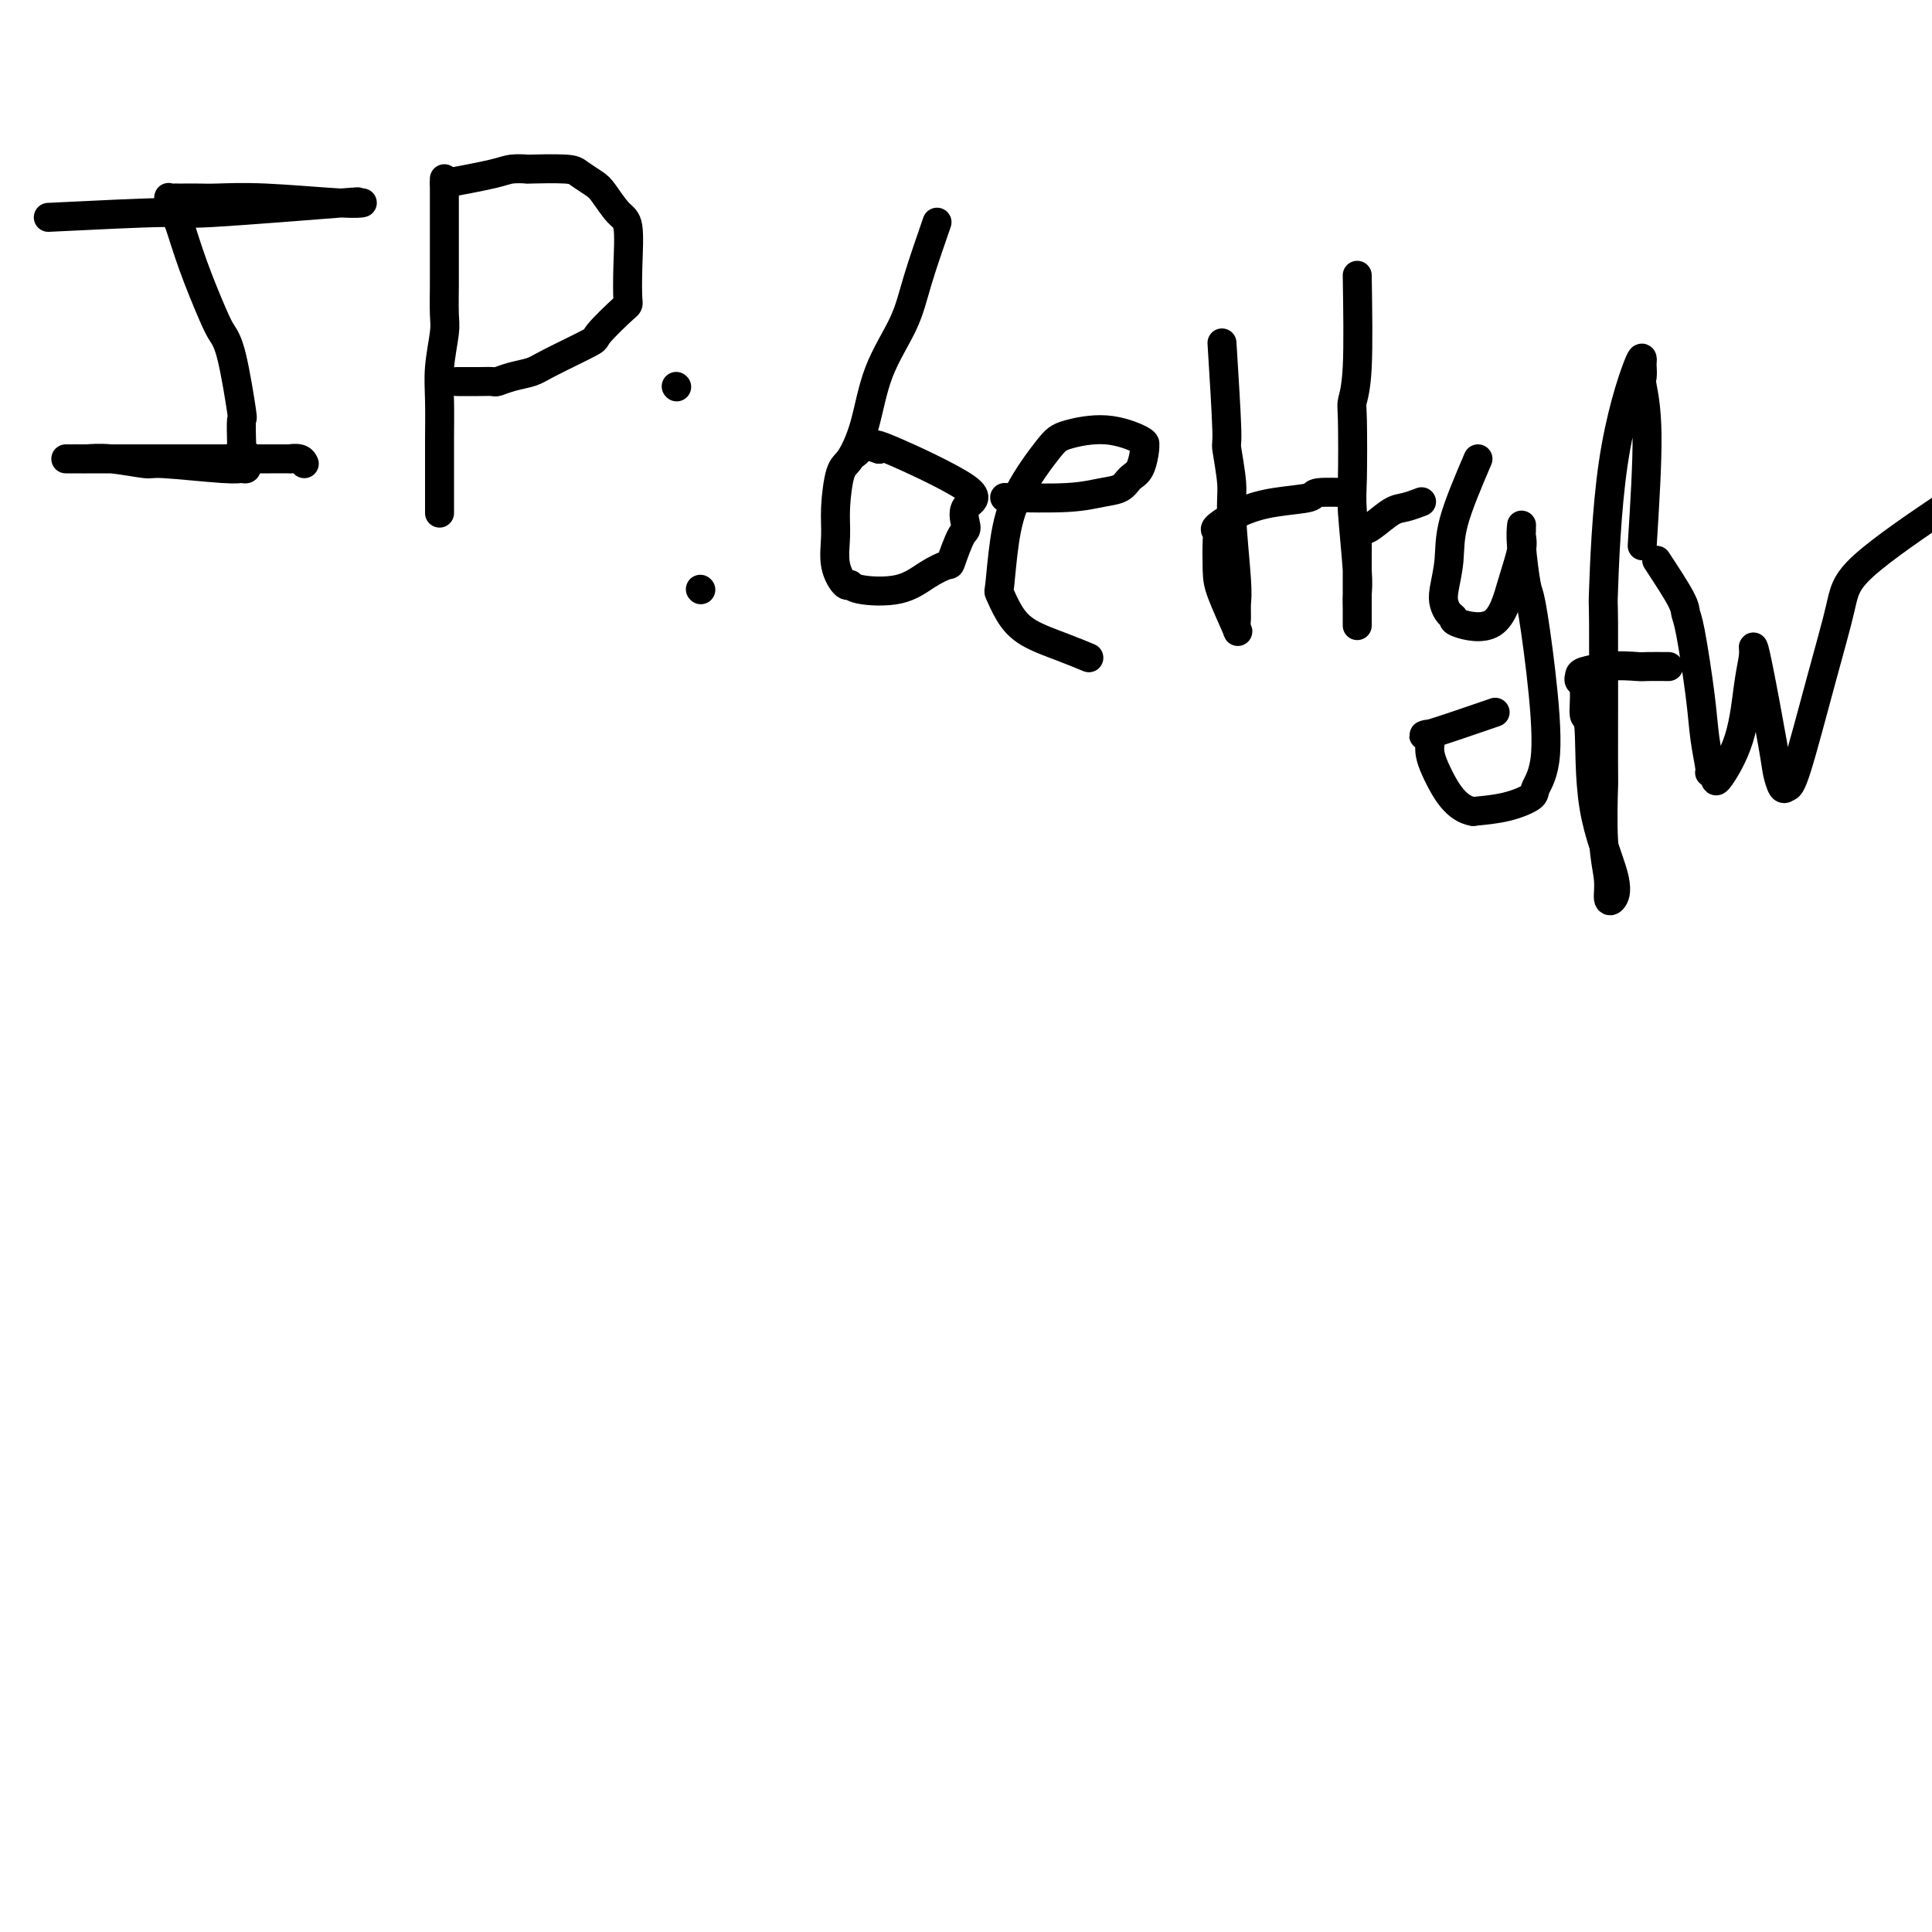 <svg viewBox='0 0 400 400' version='1.1' xmlns='http://www.w3.org/2000/svg' xmlns:xlink='http://www.w3.org/1999/xlink'><g fill='none' stroke='#000000' stroke-width='6' stroke-linecap='round' stroke-linejoin='round'><path d='M10,45c9.824,-0.483 19.648,-0.967 24,-1c4.352,-0.033 3.231,0.383 10,0c6.769,-0.383 21.427,-1.567 27,-2c5.573,-0.433 2.062,-0.115 1,0c-1.062,0.115 0.327,0.027 1,0c0.673,-0.027 0.630,0.007 1,0c0.370,-0.007 1.152,-0.054 1,0c-0.152,0.054 -1.238,0.211 -5,0c-3.762,-0.211 -10.198,-0.788 -15,-1c-4.802,-0.212 -7.969,-0.057 -10,0c-2.031,0.057 -2.926,0.016 -4,0c-1.074,-0.016 -2.326,-0.005 -3,0c-0.674,0.005 -0.769,0.006 -1,0c-0.231,-0.006 -0.599,-0.019 -1,0c-0.401,0.019 -0.834,0.069 -1,0c-0.166,-0.069 -0.065,-0.255 0,0c0.065,0.255 0.094,0.953 0,1c-0.094,0.047 -0.313,-0.558 0,0c0.313,0.558 1.156,2.279 2,4'/><path d='M37,46c0.772,2.261 1.703,5.413 3,9c1.297,3.587 2.960,7.608 4,10c1.040,2.392 1.455,3.154 2,4c0.545,0.846 1.218,1.777 2,5c0.782,3.223 1.674,8.737 2,11c0.326,2.263 0.086,1.275 0,2c-0.086,0.725 -0.019,3.164 0,4c0.019,0.836 -0.009,0.069 0,0c0.009,-0.069 0.055,0.560 0,1c-0.055,0.440 -0.211,0.691 0,1c0.211,0.309 0.789,0.675 1,1c0.211,0.325 0.054,0.609 0,1c-0.054,0.391 -0.004,0.891 0,1c0.004,0.109 -0.038,-0.171 0,0c0.038,0.171 0.156,0.793 0,1c-0.156,0.207 -0.585,-0.001 -1,0c-0.415,0.001 -0.816,0.210 -4,0c-3.184,-0.210 -9.152,-0.841 -12,-1c-2.848,-0.159 -2.575,0.154 -4,0c-1.425,-0.154 -4.549,-0.773 -7,-1c-2.451,-0.227 -4.229,-0.061 -5,0c-0.771,0.061 -0.535,0.016 -1,0c-0.465,-0.016 -1.631,-0.004 -2,0c-0.369,0.004 0.060,0.001 0,0c-0.060,-0.001 -0.610,-0.000 -1,0c-0.390,0.000 -0.620,0.000 0,0c0.620,-0.000 2.090,-0.000 5,0c2.910,0.000 7.260,0.000 12,0c4.740,-0.000 9.870,-0.000 15,0'/><path d='M46,95c6.810,0.001 8.336,0.004 10,0c1.664,-0.004 3.465,-0.015 4,0c0.535,0.015 -0.197,0.056 0,0c0.197,-0.056 1.322,-0.207 2,0c0.678,0.207 0.908,0.774 1,1c0.092,0.226 0.046,0.113 0,0'/><path d='M92,37c-0.000,3.625 -0.000,7.251 0,10c0.000,2.749 0.001,4.623 0,6c-0.001,1.377 -0.004,2.257 0,3c0.004,0.743 0.015,1.349 0,3c-0.015,1.651 -0.057,4.346 0,6c0.057,1.654 0.211,2.268 0,4c-0.211,1.732 -0.789,4.581 -1,7c-0.211,2.419 -0.057,4.408 0,7c0.057,2.592 0.015,5.789 0,8c-0.015,2.211 -0.004,3.437 0,5c0.004,1.563 0.001,3.462 0,5c-0.001,1.538 -0.000,2.713 0,3c0.000,0.287 0.000,-0.315 0,0c-0.000,0.315 -0.000,1.546 0,2c0.000,0.454 0.000,0.130 0,0c-0.000,-0.130 -0.000,-0.065 0,0'/><path d='M92,38c3.870,-0.732 7.741,-1.465 10,-2c2.259,-0.535 2.908,-0.873 4,-1c1.092,-0.127 2.628,-0.041 3,0c0.372,0.041 -0.421,0.039 1,0c1.421,-0.039 5.055,-0.116 7,0c1.945,0.116 2.199,0.425 3,1c0.801,0.575 2.148,1.417 3,2c0.852,0.583 1.209,0.906 2,2c0.791,1.094 2.017,2.957 3,4c0.983,1.043 1.723,1.264 2,3c0.277,1.736 0.092,4.987 0,8c-0.092,3.013 -0.090,5.787 0,7c0.090,1.213 0.269,0.864 -1,2c-1.269,1.136 -3.984,3.757 -5,5c-1.016,1.243 -0.332,1.107 -2,2c-1.668,0.893 -5.689,2.814 -8,4c-2.311,1.186 -2.914,1.638 -4,2c-1.086,0.362 -2.656,0.633 -4,1c-1.344,0.367 -2.462,0.830 -3,1c-0.538,0.170 -0.495,0.045 -1,0c-0.505,-0.045 -1.559,-0.012 -3,0c-1.441,0.012 -3.269,0.003 -4,0c-0.731,-0.003 -0.366,-0.002 0,0'/><path d='M145,122c0.000,0.000 0.100,0.100 0.1,0.1'/><path d='M140,80c0.000,0.000 0.100,0.100 0.1,0.1'/><path d='M194,46c-1.484,4.281 -2.967,8.562 -4,12c-1.033,3.438 -1.614,6.033 -3,9c-1.386,2.967 -3.577,6.305 -5,10c-1.423,3.695 -2.080,7.746 -3,11c-0.920,3.254 -2.105,5.710 -3,7c-0.895,1.290 -1.501,1.415 -2,3c-0.499,1.585 -0.890,4.630 -1,7c-0.110,2.370 0.062,4.064 0,6c-0.062,1.936 -0.359,4.115 0,6c0.359,1.885 1.375,3.477 2,4c0.625,0.523 0.858,-0.021 1,0c0.142,0.021 0.194,0.609 2,1c1.806,0.391 5.366,0.584 8,0c2.634,-0.584 4.343,-1.947 6,-3c1.657,-1.053 3.263,-1.798 4,-2c0.737,-0.202 0.605,0.139 1,-1c0.395,-1.139 1.316,-3.757 2,-5c0.684,-1.243 1.131,-1.112 1,-2c-0.131,-0.888 -0.839,-2.795 0,-4c0.839,-1.205 3.226,-1.709 0,-4c-3.226,-2.291 -12.065,-6.369 -16,-8c-3.935,-1.631 -2.968,-0.816 -2,0'/><path d='M182,93c-3.630,-1.298 -3.705,-0.544 -4,0c-0.295,0.544 -0.810,0.877 -1,1c-0.190,0.123 -0.054,0.035 0,0c0.054,-0.035 0.027,-0.018 0,0'/><path d='M208,103c4.811,0.097 9.621,0.194 13,0c3.379,-0.194 5.326,-0.679 7,-1c1.674,-0.321 3.075,-0.478 4,-1c0.925,-0.522 1.373,-1.409 2,-2c0.627,-0.591 1.431,-0.884 2,-2c0.569,-1.116 0.903,-3.053 1,-4c0.097,-0.947 -0.043,-0.905 0,-1c0.043,-0.095 0.269,-0.329 -1,-1c-1.269,-0.671 -4.031,-1.780 -7,-2c-2.969,-0.220 -6.144,0.450 -8,1c-1.856,0.550 -2.394,0.981 -4,3c-1.606,2.019 -4.282,5.624 -6,9c-1.718,3.376 -2.479,6.521 -3,10c-0.521,3.479 -0.801,7.292 -1,9c-0.199,1.708 -0.315,1.313 0,2c0.315,0.687 1.062,2.458 2,4c0.938,1.542 2.066,2.857 4,4c1.934,1.143 4.675,2.116 7,3c2.325,0.884 4.236,1.681 5,2c0.764,0.319 0.382,0.159 0,0'/><path d='M253,71c0.455,7.336 0.910,14.672 1,18c0.090,3.328 -0.186,2.648 0,4c0.186,1.352 0.835,4.736 1,7c0.165,2.264 -0.153,3.407 0,7c0.153,3.593 0.776,9.634 1,13c0.224,3.366 0.050,4.056 0,5c-0.050,0.944 0.025,2.142 0,3c-0.025,0.858 -0.151,1.376 0,2c0.151,0.624 0.577,1.355 0,0c-0.577,-1.355 -2.158,-4.795 -3,-7c-0.842,-2.205 -0.944,-3.175 -1,-5c-0.056,-1.825 -0.066,-4.506 0,-6c0.066,-1.494 0.208,-1.800 0,-2c-0.208,-0.200 -0.766,-0.292 0,-1c0.766,-0.708 2.854,-2.032 5,-3c2.146,-0.968 4.348,-1.580 7,-2c2.652,-0.420 5.752,-0.649 7,-1c1.248,-0.351 0.644,-0.825 2,-1c1.356,-0.175 4.673,-0.050 6,0c1.327,0.050 0.663,0.025 0,0'/><path d='M281,57c0.113,7.270 0.225,14.541 0,19c-0.225,4.459 -0.789,6.108 -1,7c-0.211,0.892 -0.071,1.028 0,4c0.071,2.972 0.072,8.779 0,12c-0.072,3.221 -0.215,3.856 0,7c0.215,3.144 0.790,8.796 1,12c0.210,3.204 0.056,3.958 0,5c-0.056,1.042 -0.015,2.372 0,3c0.015,0.628 0.004,0.555 0,1c-0.004,0.445 -0.001,1.410 0,2c0.001,0.590 0.000,0.806 0,0c-0.000,-0.806 -0.001,-2.636 0,-4c0.001,-1.364 0.003,-2.264 0,-4c-0.003,-1.736 -0.011,-4.308 0,-6c0.011,-1.692 0.040,-2.502 0,-3c-0.040,-0.498 -0.150,-0.682 0,-1c0.150,-0.318 0.559,-0.768 1,-1c0.441,-0.232 0.914,-0.244 2,-1c1.086,-0.756 2.786,-2.254 4,-3c1.214,-0.746 1.942,-0.739 3,-1c1.058,-0.261 2.445,-0.789 3,-1c0.555,-0.211 0.277,-0.106 0,0'/><path d='M306,95c-2.029,4.750 -4.058,9.500 -5,13c-0.942,3.500 -0.798,5.750 -1,8c-0.202,2.250 -0.750,4.500 -1,6c-0.250,1.500 -0.202,2.251 0,3c0.202,0.749 0.557,1.497 1,2c0.443,0.503 0.974,0.760 1,1c0.026,0.240 -0.452,0.464 1,1c1.452,0.536 4.834,1.384 7,0c2.166,-1.384 3.116,-5.001 4,-8c0.884,-2.999 1.701,-5.380 2,-7c0.299,-1.620 0.079,-2.479 0,-3c-0.079,-0.521 -0.018,-0.703 0,-1c0.018,-0.297 -0.007,-0.709 0,-1c0.007,-0.291 0.046,-0.461 0,0c-0.046,0.461 -0.178,1.553 0,4c0.178,2.447 0.667,6.249 1,8c0.333,1.751 0.509,1.452 1,4c0.491,2.548 1.295,7.943 2,14c0.705,6.057 1.310,12.775 1,17c-0.310,4.225 -1.537,5.957 -2,7c-0.463,1.043 -0.163,1.396 -1,2c-0.837,0.604 -2.811,1.458 -5,2c-2.189,0.542 -4.595,0.771 -7,1'/><path d='M305,168c-3.461,-0.501 -5.615,-4.254 -7,-7c-1.385,-2.746 -2.001,-4.484 -2,-6c0.001,-1.516 0.619,-2.808 0,-3c-0.619,-0.192 -2.474,0.718 0,0c2.474,-0.718 9.278,-3.062 12,-4c2.722,-0.938 1.361,-0.469 0,0'/><path d='M340,113c0.536,-8.634 1.072,-17.267 1,-23c-0.072,-5.733 -0.750,-8.565 -1,-10c-0.250,-1.435 -0.070,-1.474 0,-2c0.070,-0.526 0.029,-1.540 0,-2c-0.029,-0.460 -0.046,-0.367 0,-1c0.046,-0.633 0.156,-1.990 -1,1c-1.156,2.990 -3.577,10.329 -5,20c-1.423,9.671 -1.846,21.673 -2,26c-0.154,4.327 -0.037,0.978 0,7c0.037,6.022 -0.005,21.414 0,28c0.005,6.586 0.057,4.366 0,6c-0.057,1.634 -0.222,7.123 0,11c0.222,3.877 0.830,6.144 1,8c0.170,1.856 -0.097,3.301 0,4c0.097,0.699 0.558,0.651 1,0c0.442,-0.651 0.866,-1.904 0,-5c-0.866,-3.096 -3.020,-8.034 -4,-14c-0.980,-5.966 -0.784,-12.961 -1,-16c-0.216,-3.039 -0.842,-2.124 -1,-3c-0.158,-0.876 0.154,-3.544 0,-5c-0.154,-1.456 -0.773,-1.699 -1,-2c-0.227,-0.301 -0.061,-0.658 0,-1c0.061,-0.342 0.017,-0.669 1,-1c0.983,-0.331 2.991,-0.665 5,-1'/><path d='M333,138c2.230,-0.309 4.804,-0.083 6,0c1.196,0.083 1.014,0.022 2,0c0.986,-0.022 3.139,-0.006 4,0c0.861,0.006 0.431,0.003 0,0'/><path d='M343,116c2.016,3.073 4.031,6.147 5,8c0.969,1.853 0.891,2.486 1,3c0.109,0.514 0.407,0.908 1,4c0.593,3.092 1.483,8.883 2,13c0.517,4.117 0.660,6.559 1,9c0.340,2.441 0.875,4.882 1,6c0.125,1.118 -0.160,0.912 0,1c0.160,0.088 0.765,0.469 1,1c0.235,0.531 0.101,1.210 1,0c0.899,-1.210 2.830,-4.310 4,-8c1.170,-3.690 1.578,-7.971 2,-11c0.422,-3.029 0.858,-4.807 1,-6c0.142,-1.193 -0.012,-1.801 0,-2c0.012,-0.199 0.188,0.010 1,4c0.812,3.990 2.260,11.762 3,16c0.740,4.238 0.774,4.941 1,6c0.226,1.059 0.645,2.473 1,3c0.355,0.527 0.645,0.168 1,0c0.355,-0.168 0.774,-0.145 2,-4c1.226,-3.855 3.260,-11.588 5,-18c1.740,-6.412 3.188,-11.502 4,-15c0.812,-3.498 0.988,-5.403 5,-9c4.012,-3.597 11.861,-8.885 15,-11c3.139,-2.115 1.570,-1.058 0,0'/></g>
</svg>